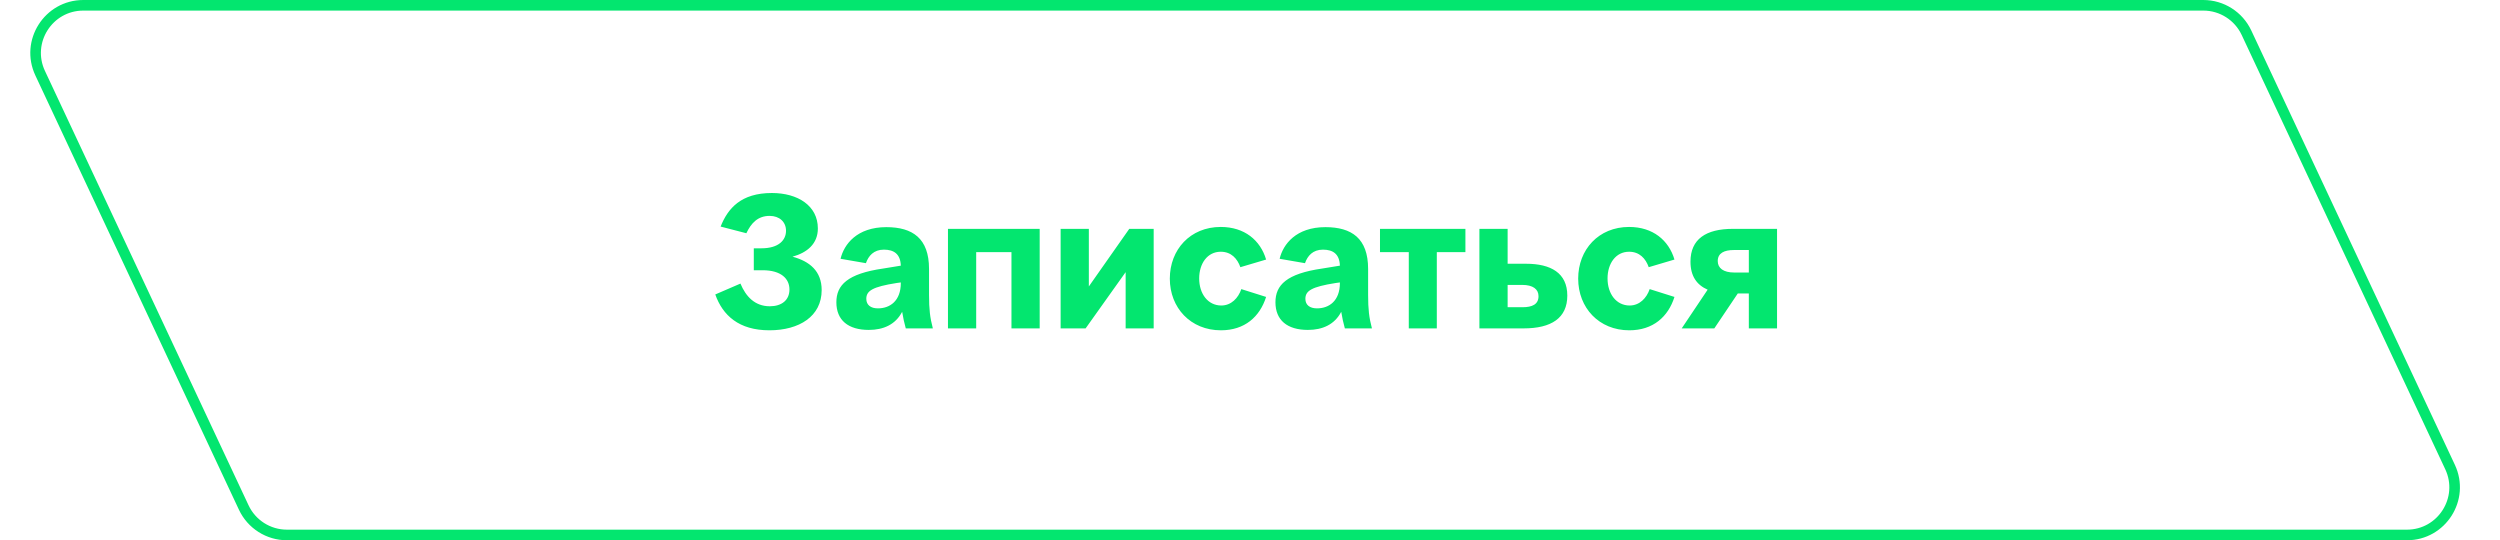 <?xml version="1.0" encoding="UTF-8"?> <svg xmlns="http://www.w3.org/2000/svg" width="236" height="51" viewBox="0 0 236 51" fill="none"> <path d="M7.866 0.5H207.994C209.739 0.5 211.327 1.51 212.068 3.09L231.287 44.09C232.686 47.074 230.508 50.5 227.212 50.5H27.085C25.339 50.5 23.751 49.49 23.01 47.91L3.791 6.91C2.392 3.926 4.57 0.5 7.866 0.5Z" stroke="#03E66F"></path> <path d="M74.812 24.232C76.432 24.664 77.566 25.6 77.566 27.382C77.566 29.866 75.442 31.18 72.634 31.18C69.754 31.18 68.224 29.776 67.522 27.796L69.898 26.77C70.402 27.976 71.248 28.912 72.67 28.912C73.786 28.912 74.524 28.336 74.524 27.328C74.524 26.32 73.75 25.51 71.986 25.51H71.158V23.44H71.878C73.534 23.44 74.2 22.648 74.2 21.784C74.2 20.938 73.57 20.38 72.652 20.38C71.536 20.38 70.906 21.064 70.456 22.018L68.026 21.388C68.71 19.678 69.934 18.22 72.868 18.22C75.298 18.22 77.206 19.408 77.206 21.568C77.206 23.026 76.18 23.854 74.812 24.232ZM88.061 31H85.505C85.361 30.496 85.253 29.974 85.163 29.434C84.533 30.64 83.399 31.144 82.013 31.144C80.069 31.144 78.953 30.226 78.953 28.534C78.953 26.914 79.997 25.834 83.381 25.348L85.037 25.078C85.001 23.98 84.389 23.566 83.435 23.566C82.481 23.566 81.977 24.16 81.743 24.844L79.349 24.43C79.673 23.062 80.897 21.442 83.669 21.442C86.153 21.442 87.701 22.504 87.701 25.384V27.85C87.701 29.2 87.791 29.974 88.061 31ZM82.877 29.11C84.011 29.11 85.037 28.408 85.037 26.716V26.662L84.641 26.716C82.355 27.076 81.779 27.454 81.779 28.21C81.779 28.786 82.193 29.11 82.877 29.11ZM98.146 21.604V31H95.482V23.8H92.152V31H89.488V21.604H98.146ZM100.123 31V21.604H102.787V27.04L106.603 21.604H108.907V31H106.261V25.69L102.481 31H100.123ZM115.255 31.18C112.393 31.18 110.431 29.056 110.431 26.302C110.431 23.566 112.357 21.424 115.237 21.424C117.487 21.424 118.981 22.684 119.521 24.502L117.091 25.222C116.803 24.412 116.227 23.764 115.237 23.764C113.977 23.764 113.203 24.88 113.203 26.284C113.203 27.742 114.031 28.84 115.291 28.84C116.227 28.84 116.893 28.138 117.181 27.292L119.521 28.03C118.927 29.902 117.505 31.18 115.255 31.18ZM129.51 31H126.954C126.81 30.496 126.702 29.974 126.612 29.434C125.982 30.64 124.848 31.144 123.462 31.144C121.518 31.144 120.402 30.226 120.402 28.534C120.402 26.914 121.446 25.834 124.83 25.348L126.486 25.078C126.45 23.98 125.838 23.566 124.884 23.566C123.93 23.566 123.426 24.16 123.192 24.844L120.798 24.43C121.122 23.062 122.346 21.442 125.118 21.442C127.602 21.442 129.15 22.504 129.15 25.384V27.85C129.15 29.2 129.24 29.974 129.51 31ZM124.326 29.11C125.46 29.11 126.486 28.408 126.486 26.716V26.662L126.09 26.716C123.804 27.076 123.228 27.454 123.228 28.21C123.228 28.786 123.642 29.11 124.326 29.11ZM138.335 21.604V23.8H135.635V31H132.989V23.8H130.271V21.604H138.335ZM144.066 24.898C146.388 24.898 147.954 25.762 147.954 27.904C147.954 30.028 146.442 31 143.832 31H139.656V21.604H142.32V24.898H144.066ZM143.724 29.002C144.642 29.002 145.236 28.732 145.236 27.958C145.236 27.292 144.696 26.896 143.706 26.896H142.32V29.002H143.724ZM153.804 31.18C150.942 31.18 148.98 29.056 148.98 26.302C148.98 23.566 150.906 21.424 153.786 21.424C156.036 21.424 157.53 22.684 158.07 24.502L155.64 25.222C155.352 24.412 154.776 23.764 153.786 23.764C152.526 23.764 151.752 24.88 151.752 26.284C151.752 27.742 152.58 28.84 153.84 28.84C154.776 28.84 155.442 28.138 155.73 27.292L158.07 28.03C157.476 29.902 156.054 31.18 153.804 31.18ZM167.753 21.604V31H165.089V27.706H164.045L161.831 31H158.753L161.201 27.346C160.175 26.896 159.581 26.068 159.581 24.7C159.581 22.576 161.039 21.604 163.577 21.604H167.753ZM165.089 25.726V23.602H163.685C162.767 23.602 162.155 23.89 162.155 24.646C162.155 25.312 162.695 25.726 163.703 25.726H165.089Z" fill="#03E66F"></path> </svg> 